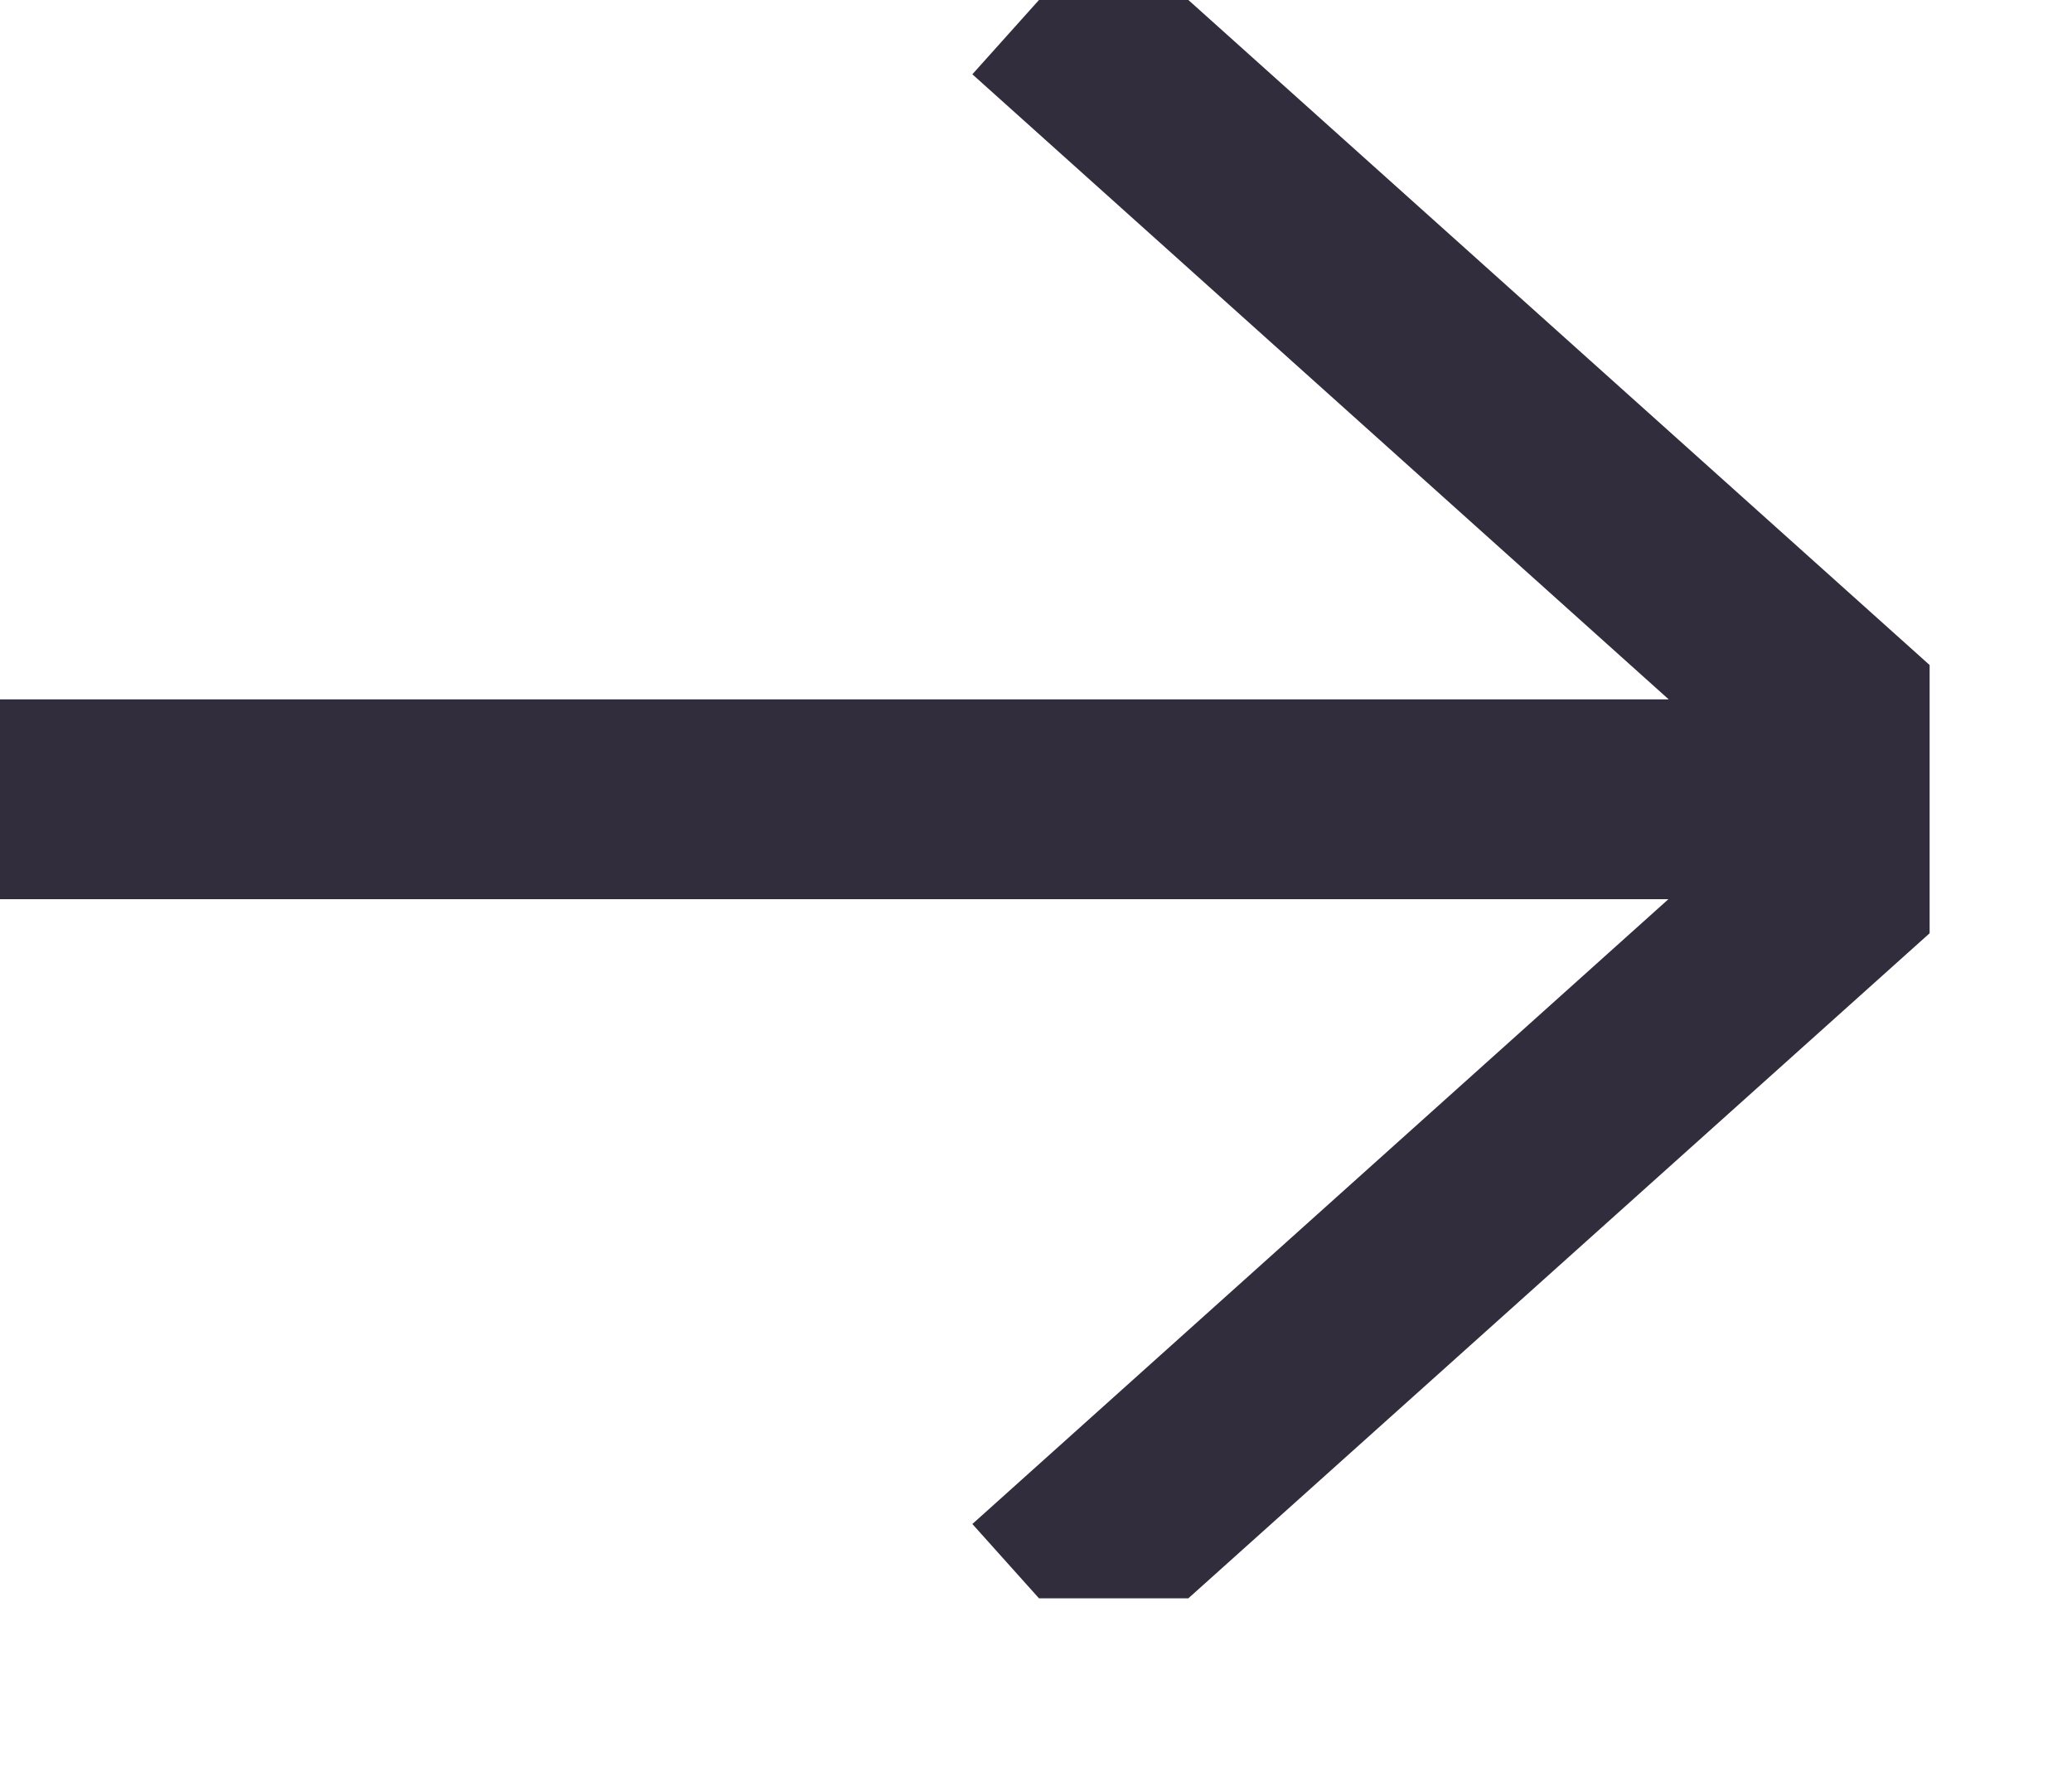 <?xml version="1.0" encoding="utf-8"?>
<svg xmlns="http://www.w3.org/2000/svg" fill="none" height="100%" overflow="visible" preserveAspectRatio="none" style="display: block;" viewBox="0 0 7 6" width="100%">
<g clip-path="url(#clip0_0_516)" id="Frame 1321314931">
<path d="M7.024 2.7L3.735 5.651L3.51 5.4L3.285 5.149L6.013 2.7L3.285 0.251L3.735 -0.251L7.024 2.7Z" fill="#312D3D" id="Vector 6 (Stroke)"/>
<path d="M6.017 2.363V3.038H0V2.363H6.017Z" fill="#312D3D" id="Arrow 1 (Stroke)"/>
</g>
<defs>
<clipPath id="clip0_0_516">
<rect fill="white" height="5.4" width="6.519"/>
</clipPath>
</defs>
</svg>